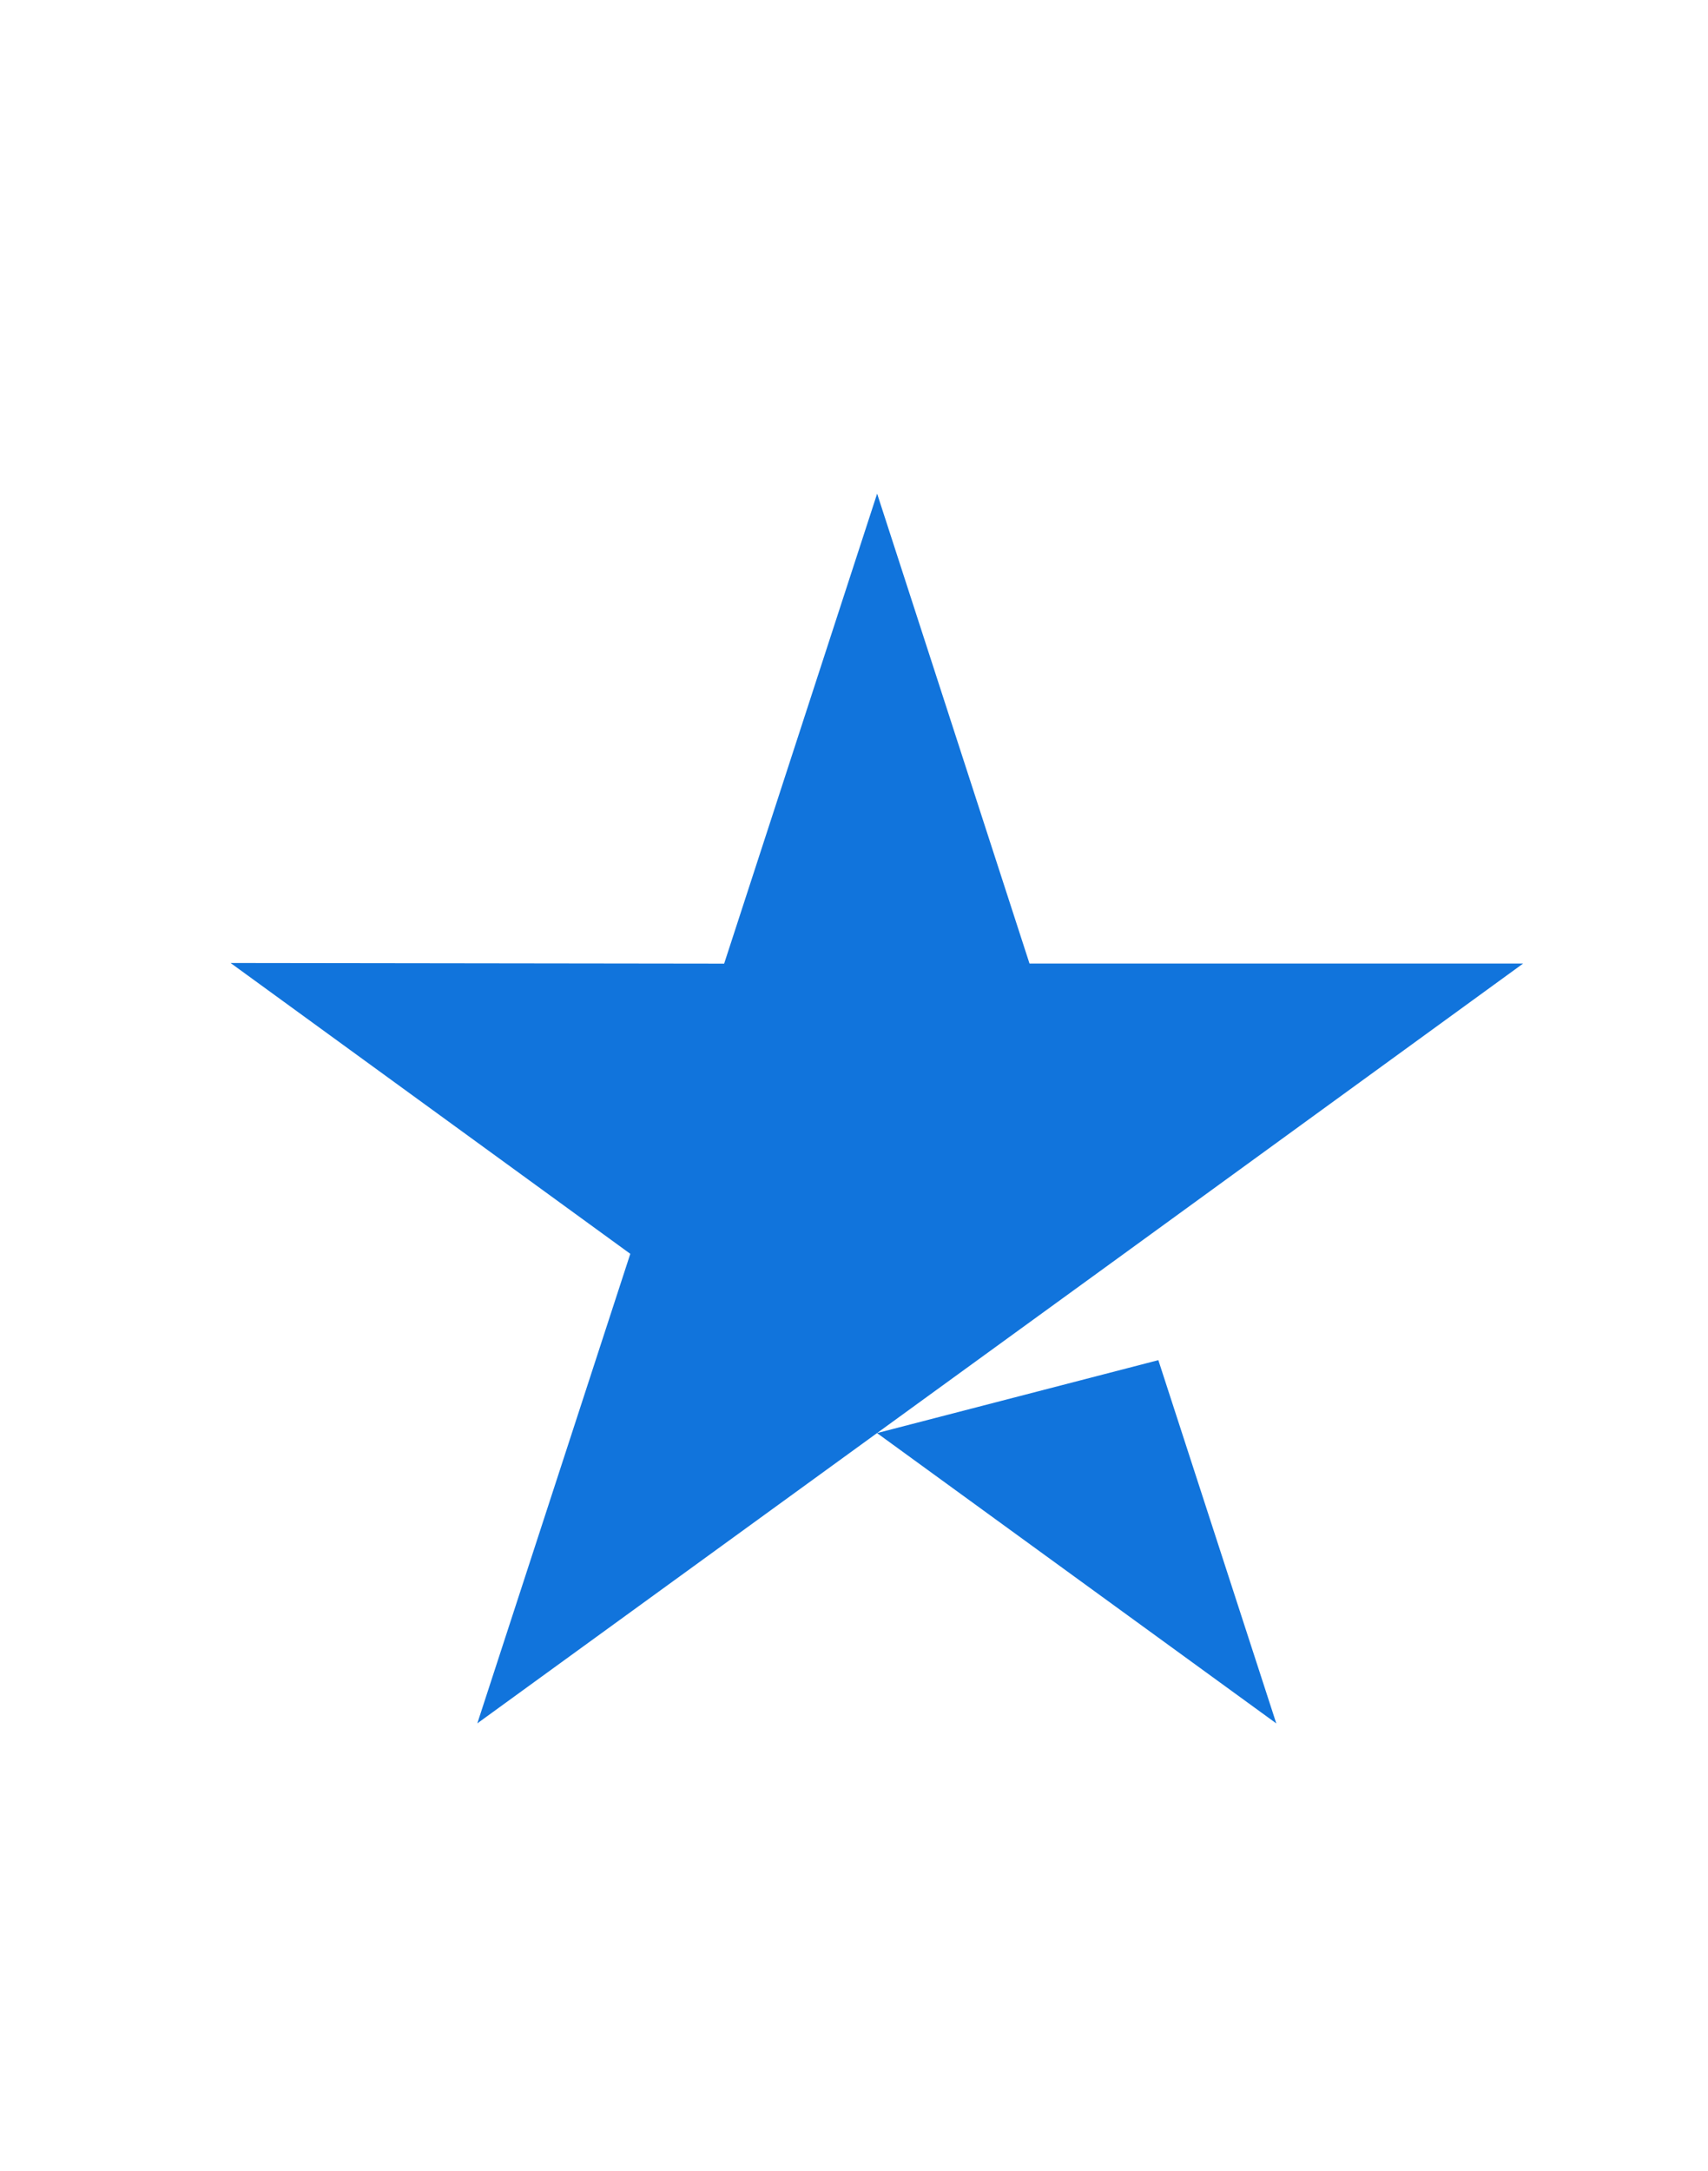 <svg width="37" height="47" viewBox="0 0 37 47" fill="none" xmlns="http://www.w3.org/2000/svg">
<g clip-path="url(#clip0_320_4032)">
<path d="M25.093 29.449L27.648 37.314L18.999 31.028L25.093 29.449ZM32.995 20.862H22.302L19.001 10.688L15.687 20.864L4.995 20.85L13.654 27.147L10.34 37.313L18.999 31.028L24.346 27.147L32.995 20.862Z" fill="#1174DC"></path>
</g>
<defs>
<clipPath id="clip0_320_4032">
<rect width="28" height="28" fill="white" transform="translate(4.999 10)"></rect>
</clipPath>
</defs>
</svg>

